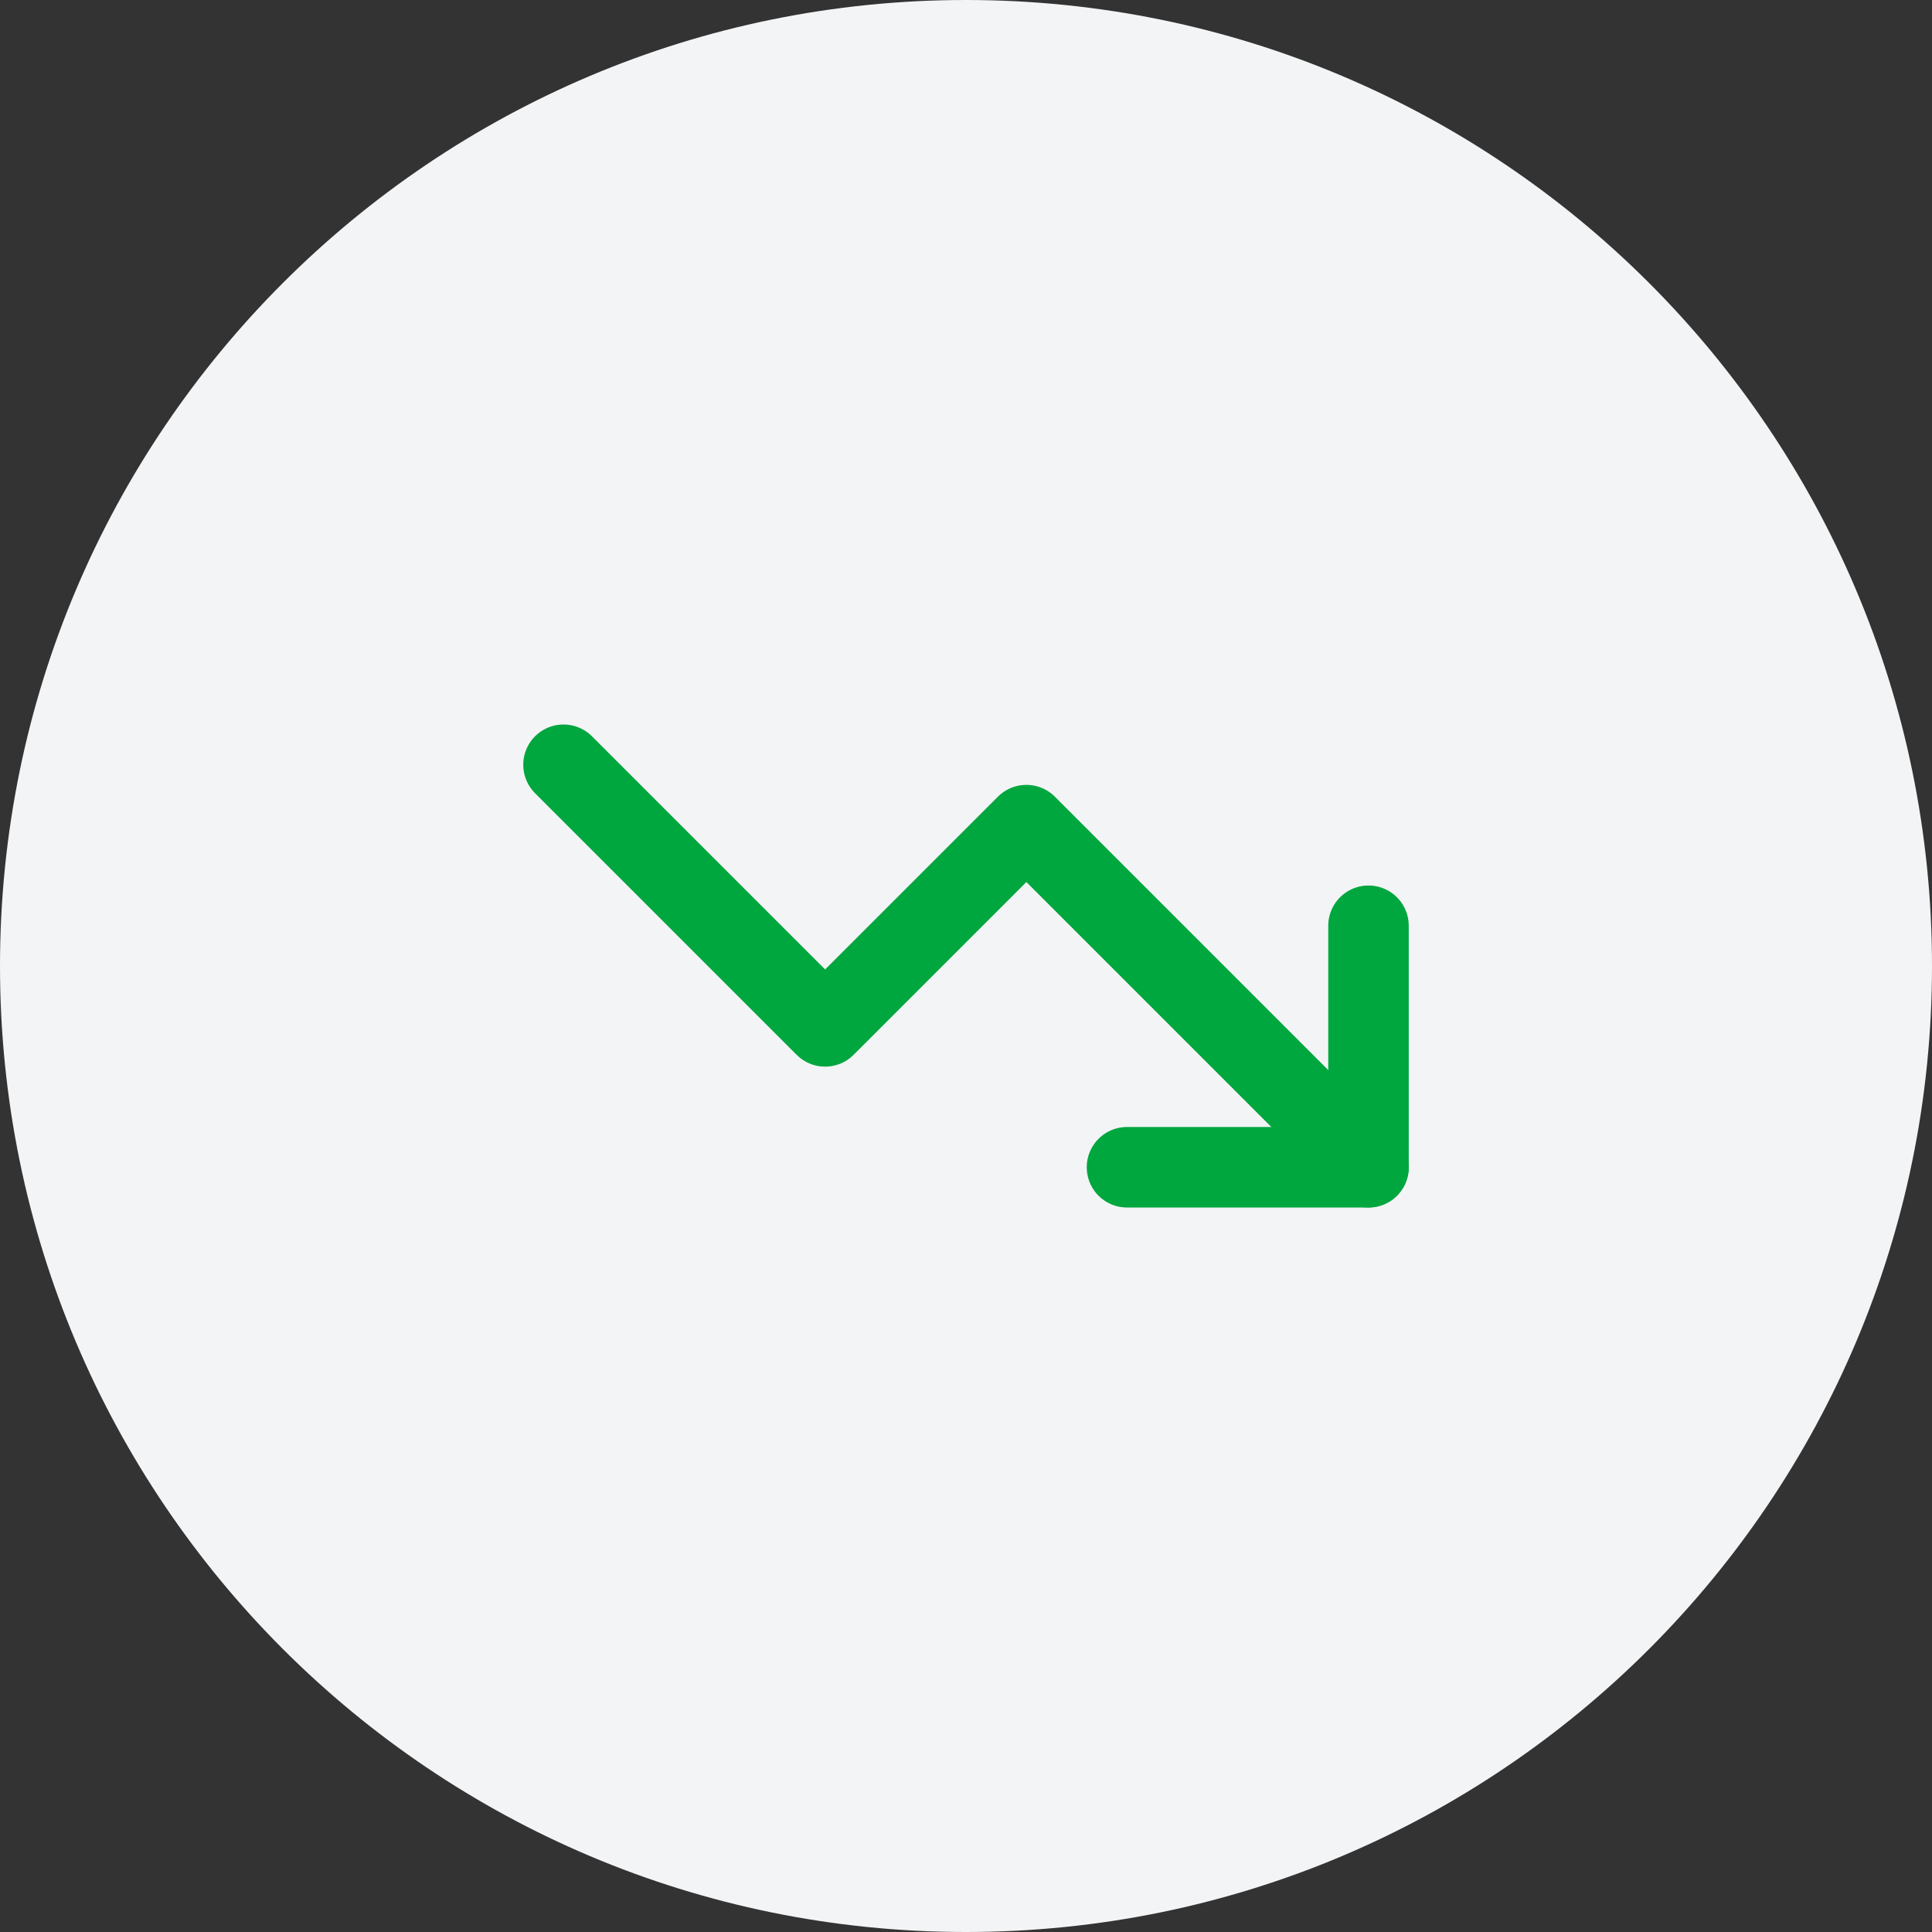 <svg width="48" height="48" viewBox="0 0 48 48" fill="none" xmlns="http://www.w3.org/2000/svg">
<rect x="0" y="0" width="48" height="48" fill="#333333" stroke="none"/>
<path d="M0 24C0 10.745 10.745 0 24 0C37.255 0 48 10.745 48 24C48 37.255 37.255 48 24 48C10.745 48 0 37.255 0 24Z" fill="#F3F4F6"/>
<path d="M28 29H34V23" stroke="#00A63E" stroke-width="2" stroke-linecap="round" stroke-linejoin="round"/>
<path d="M34 29L25.5 20.5L20.5 25.5L14 19" stroke="#00A63E" stroke-width="2" stroke-linecap="round" stroke-linejoin="round"/>
</svg>
